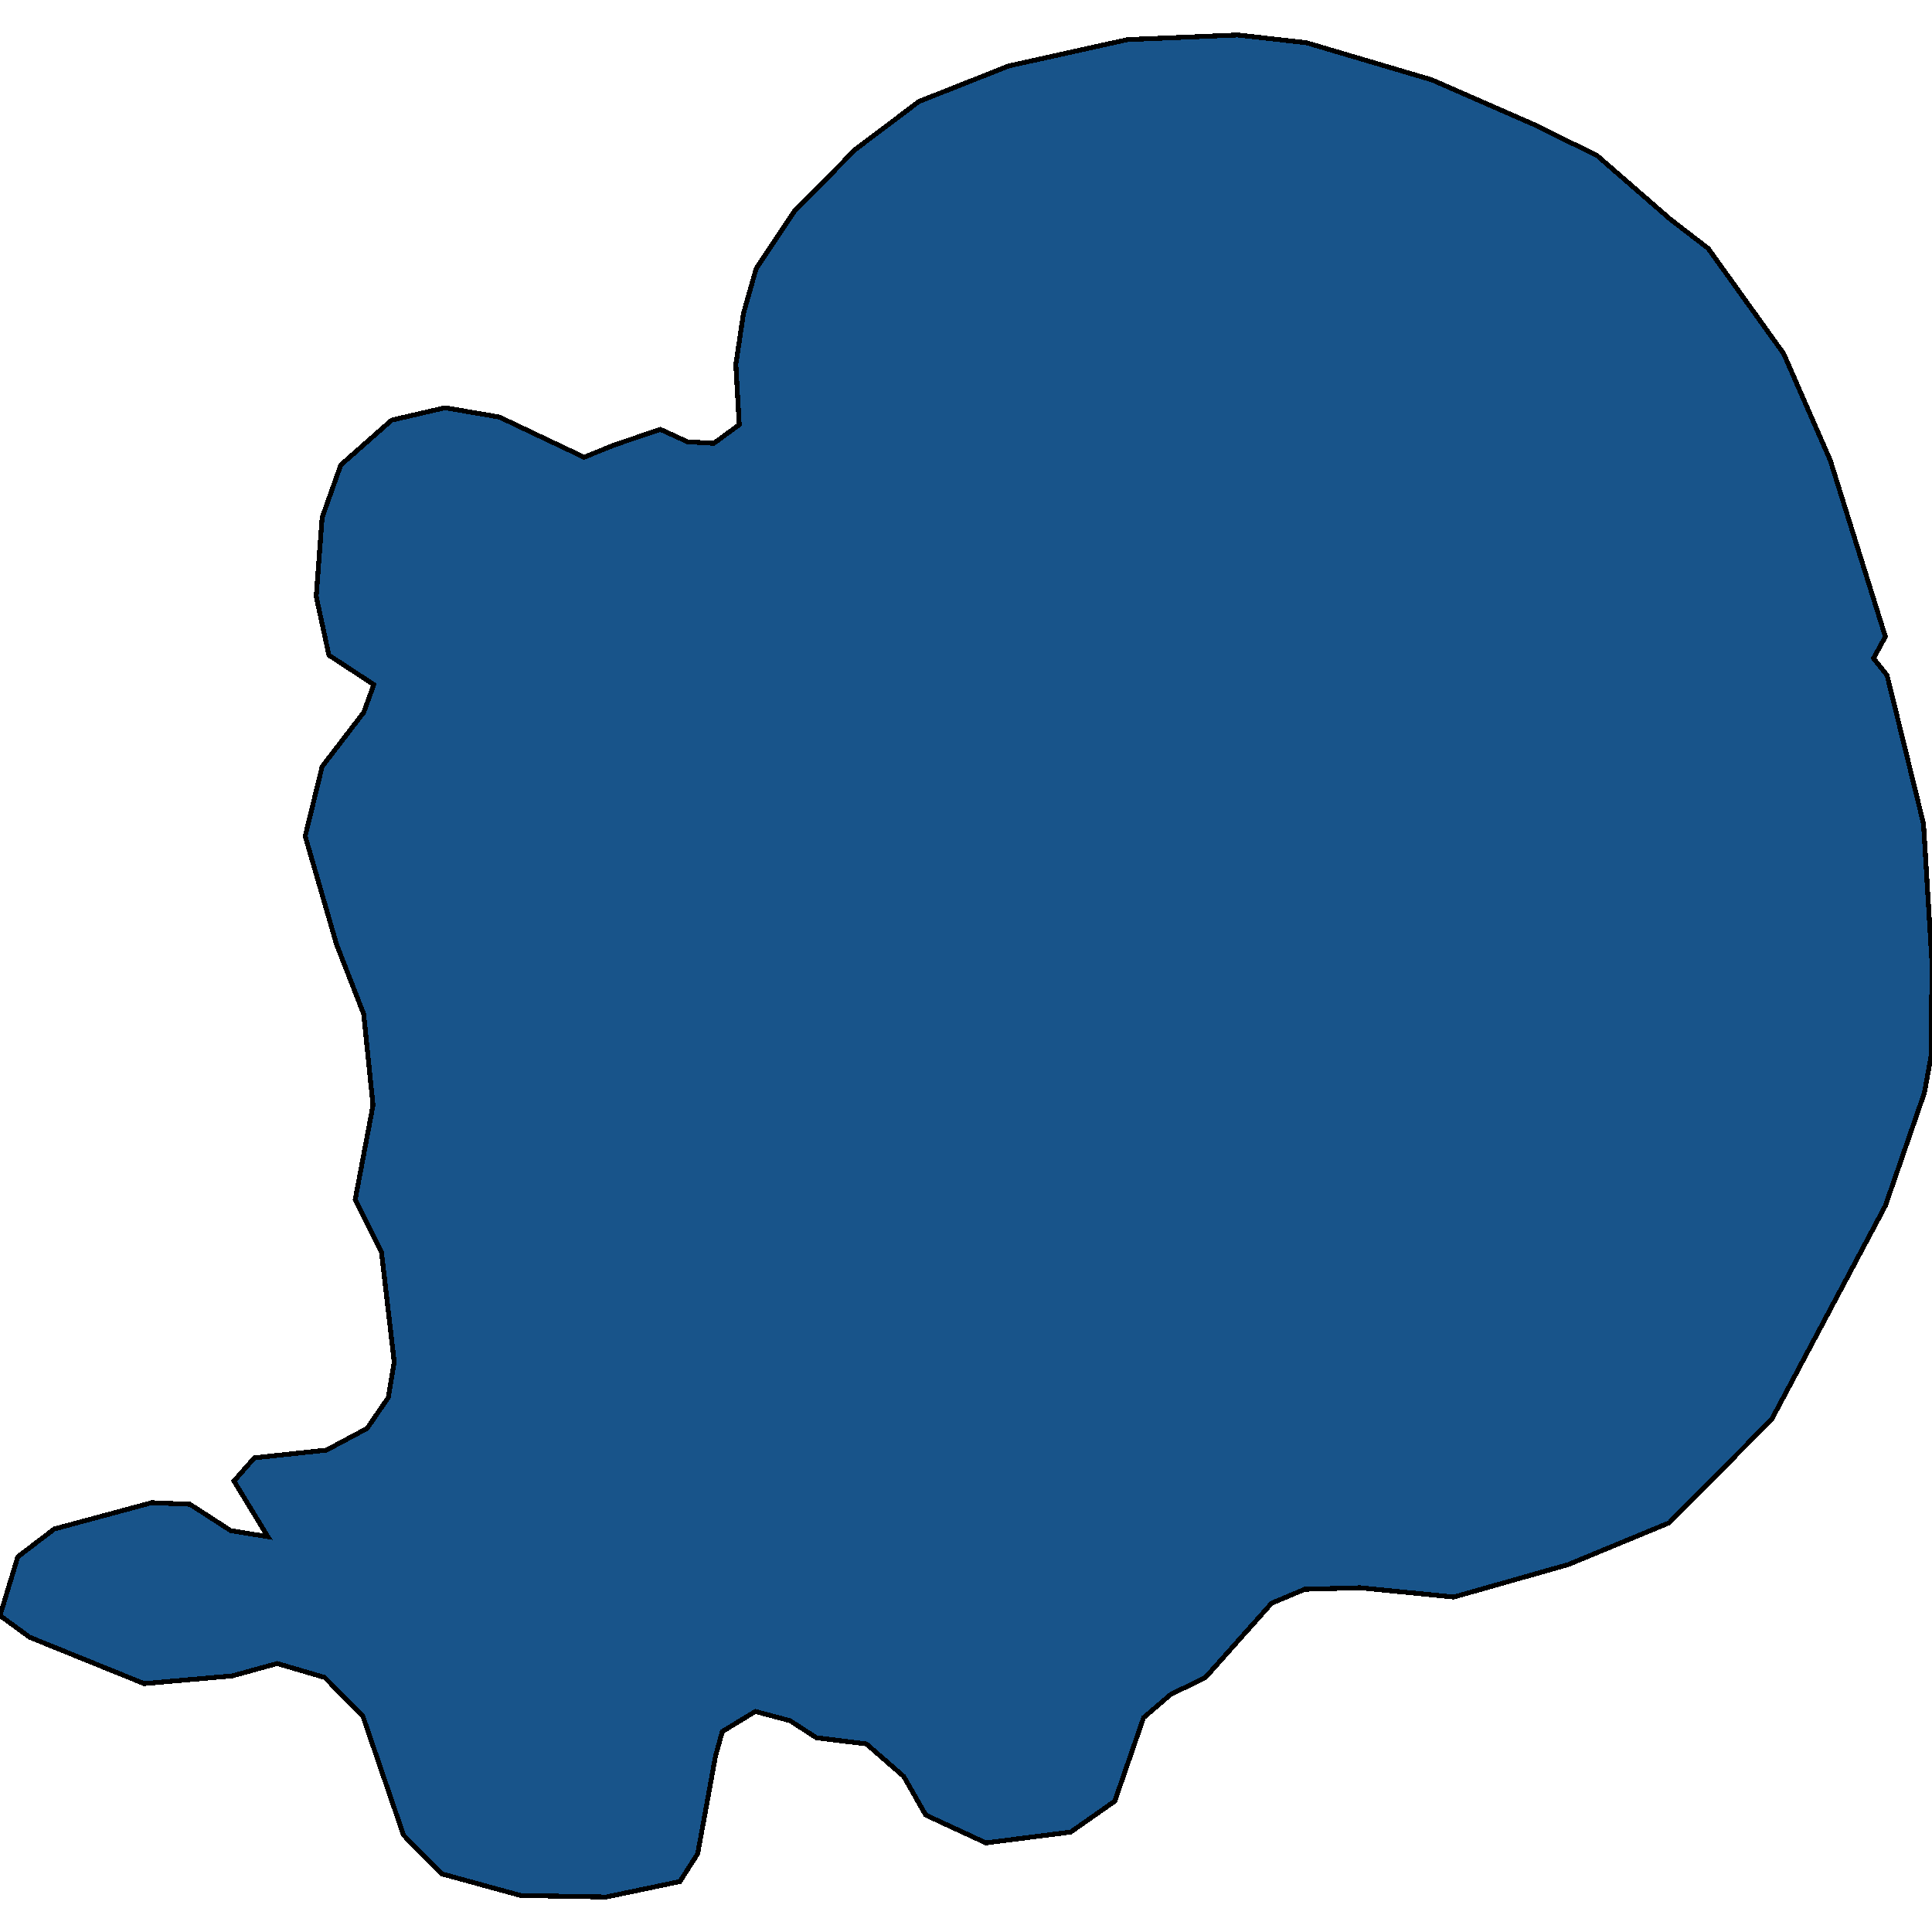 <svg xmlns="http://www.w3.org/2000/svg" width="400" height="400"><path style="stroke: black; fill: #18548a; shape-rendering: crispEdges; stroke-width: 1px;" d="M0,334.489L3.686,322.323L11.233,316.56L31.417,311.118L39.315,311.438L47.74,316.881L55.463,318.161L48.442,306.635L52.655,301.833L67.573,300.232L75.998,295.75L80.386,289.346L81.615,281.982L78.982,259.25L73.541,248.364L77.227,228.833L75.296,209.941L69.68,195.533L63.186,173.119L66.696,158.71L75.296,147.503L77.402,141.739L68.1,135.655L65.467,123.487L66.696,107.156L70.557,96.268L81.088,86.982L92.146,84.42L103.379,86.341L120.93,94.667L127.249,92.105L136.727,88.903L142.343,91.465L147.784,91.785L153.05,87.942L152.348,75.454L153.927,64.886L156.56,55.599L164.458,43.751L177.095,30.941L190.259,21.014L208.864,13.648L233.436,8.204L256.253,7.243L270.47,8.845L296.446,16.53L317.683,25.817L330.671,32.222L345.766,45.352L353.664,51.436L369.285,73.212L378.938,95.308L390.347,131.812L387.889,136.295L390.698,139.818L398.245,170.557L400,199.375L399.824,218.587L398.42,226.271L390.347,249.644L366.828,293.829L345.59,315.28L324.704,323.924L301.009,330.647L281.527,328.726L270.118,329.047L263.273,331.928L249.583,347.296L242.387,350.817L236.771,355.62L230.803,372.908L221.676,379.311L204.125,381.552L191.663,375.789L187.1,367.785L179.377,361.062L169.022,359.782L163.581,356.26L156.384,354.339L149.539,358.501L148.135,363.623L144.449,383.793L140.763,389.555L125.494,392.757L107.767,392.437L91.444,387.955L83.545,379.951L75.121,355.299L67.222,347.296L57.394,344.414L48.091,346.975L29.838,348.576L6.143,338.972Z"></path></svg>